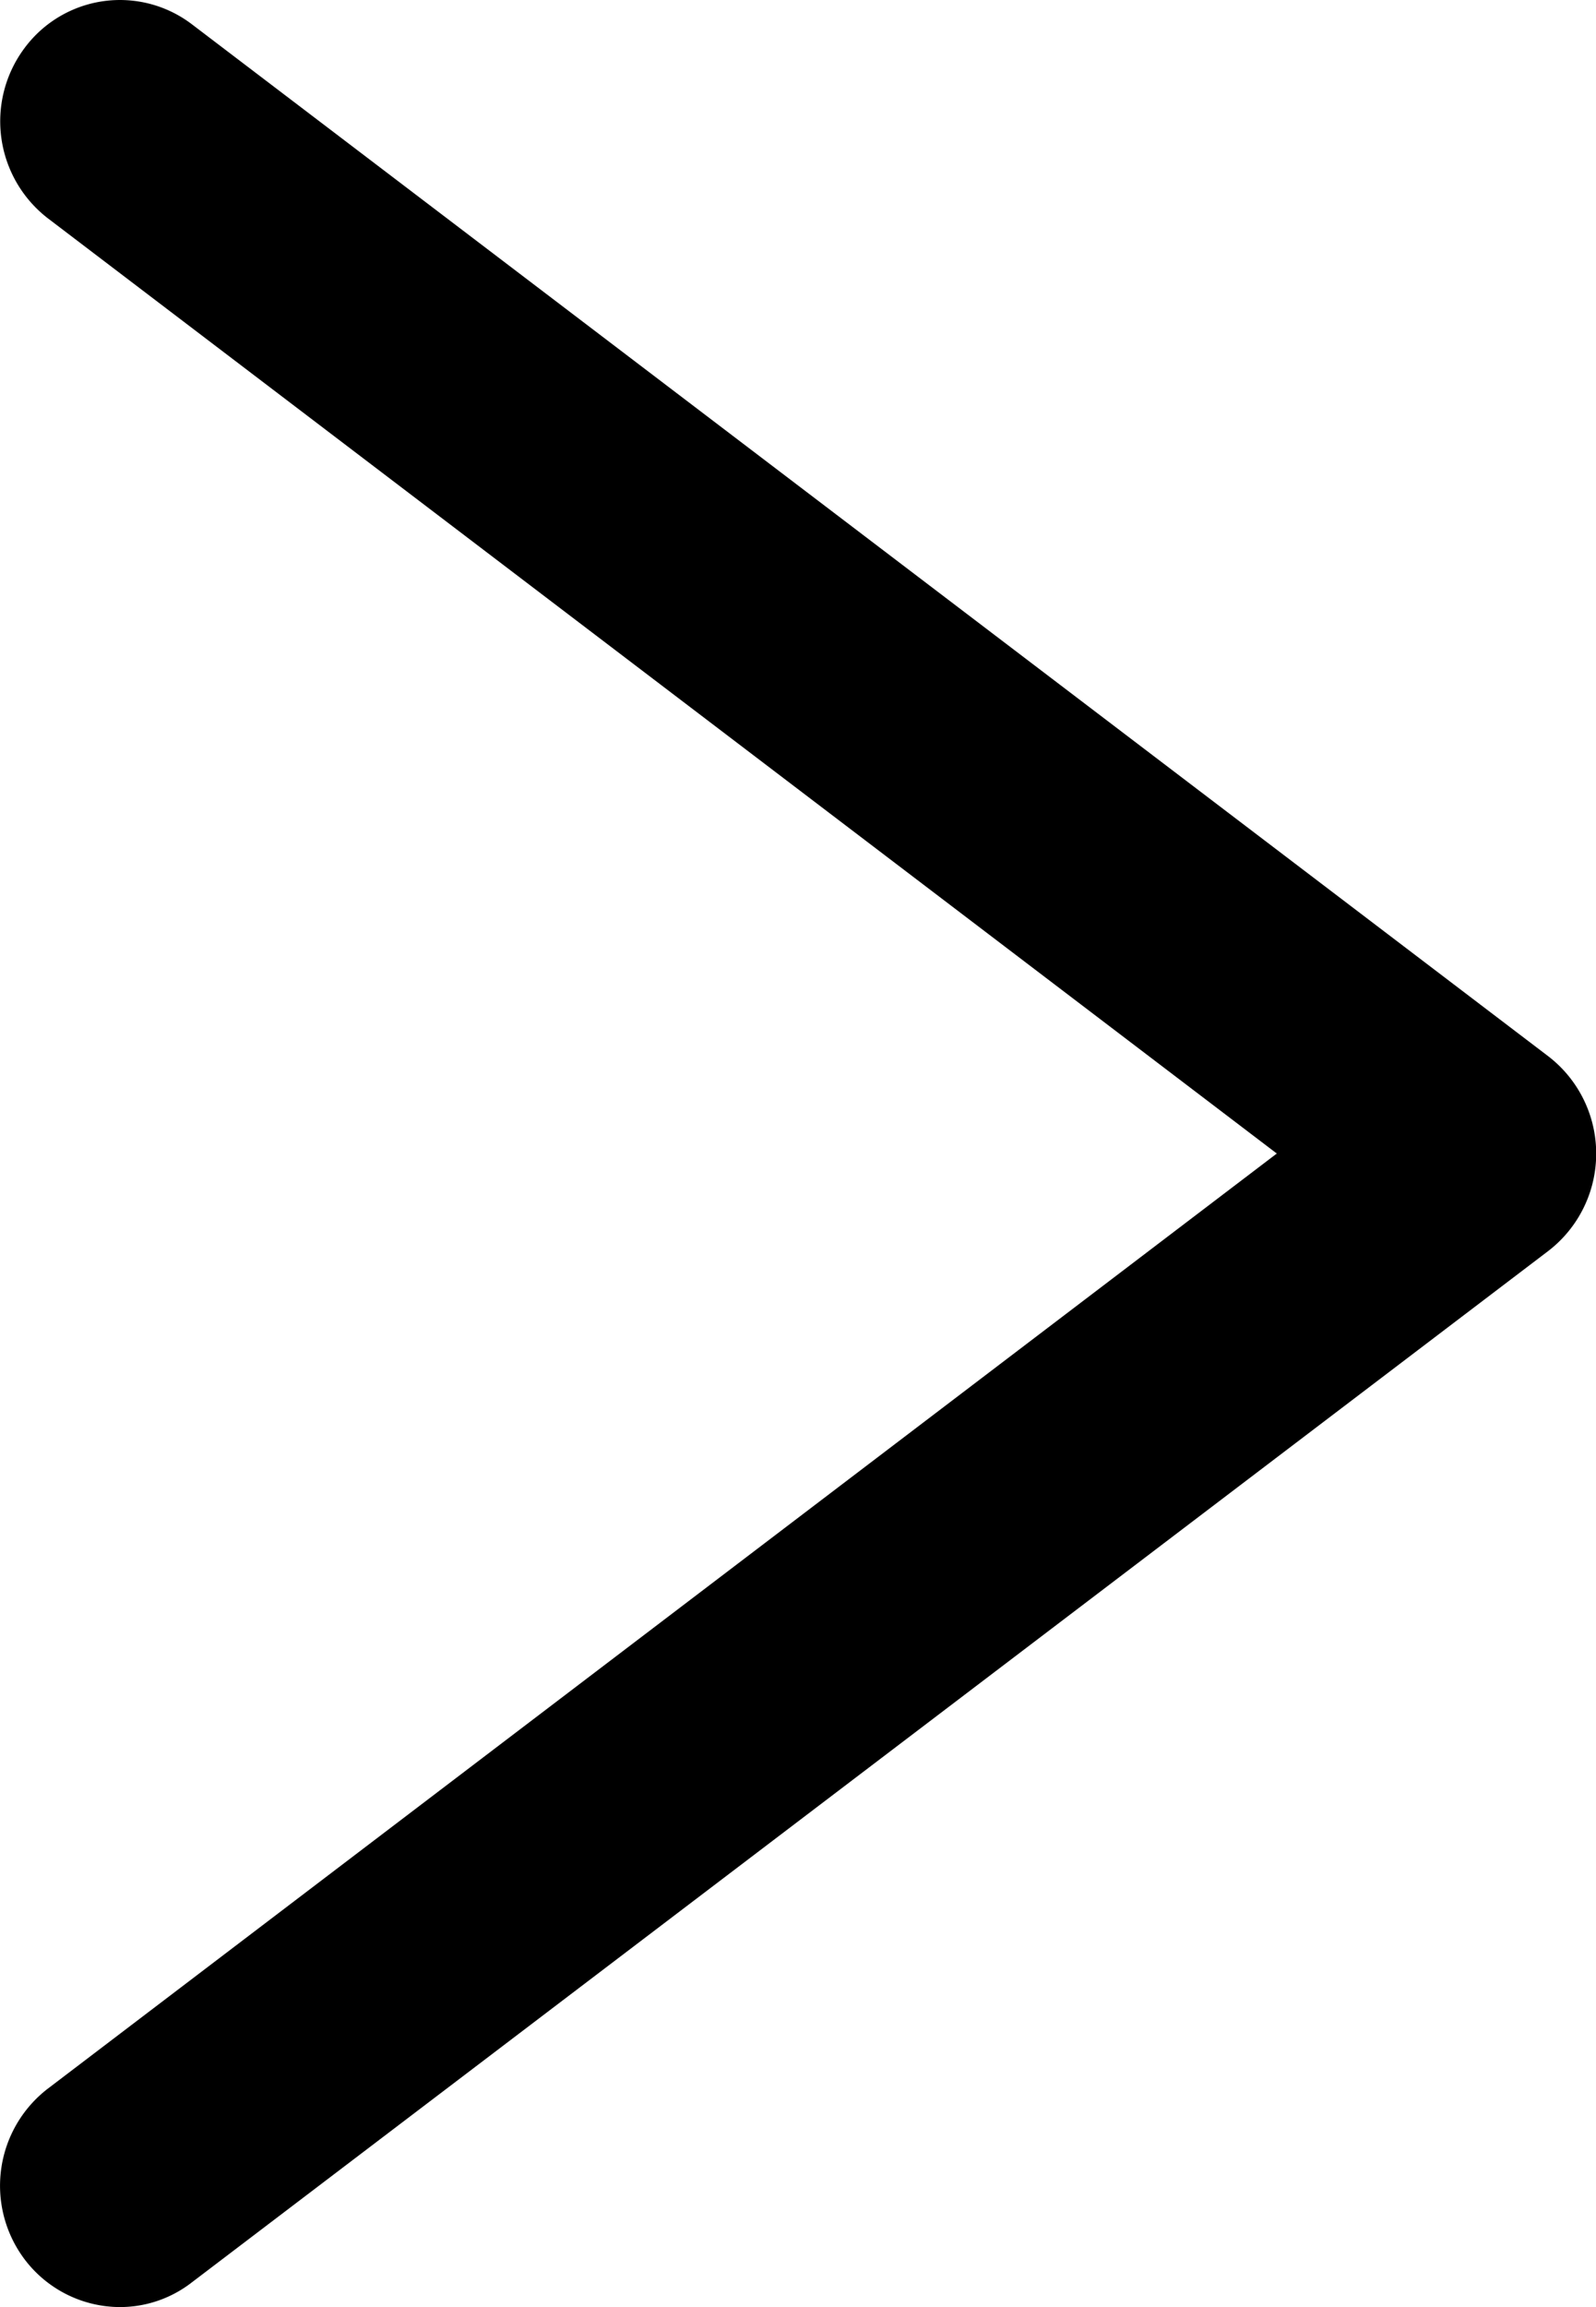 <svg width="9" height="13" xmlns="http://www.w3.org/2000/svg"><path d="M.676 13a.676.676 0 0 1-.541-.274.69.69 0 0 1 .135-.957L7.2 6.5.271 1.231A.69.69 0 0 1 .136.274a.67.67 0 0 1 .945-.138l7.65 5.816a.692.692 0 0 1 0 1.097l-7.652 5.814A.66.66 0 0 1 .676 13Z" fill-rule="evenodd"/></svg>